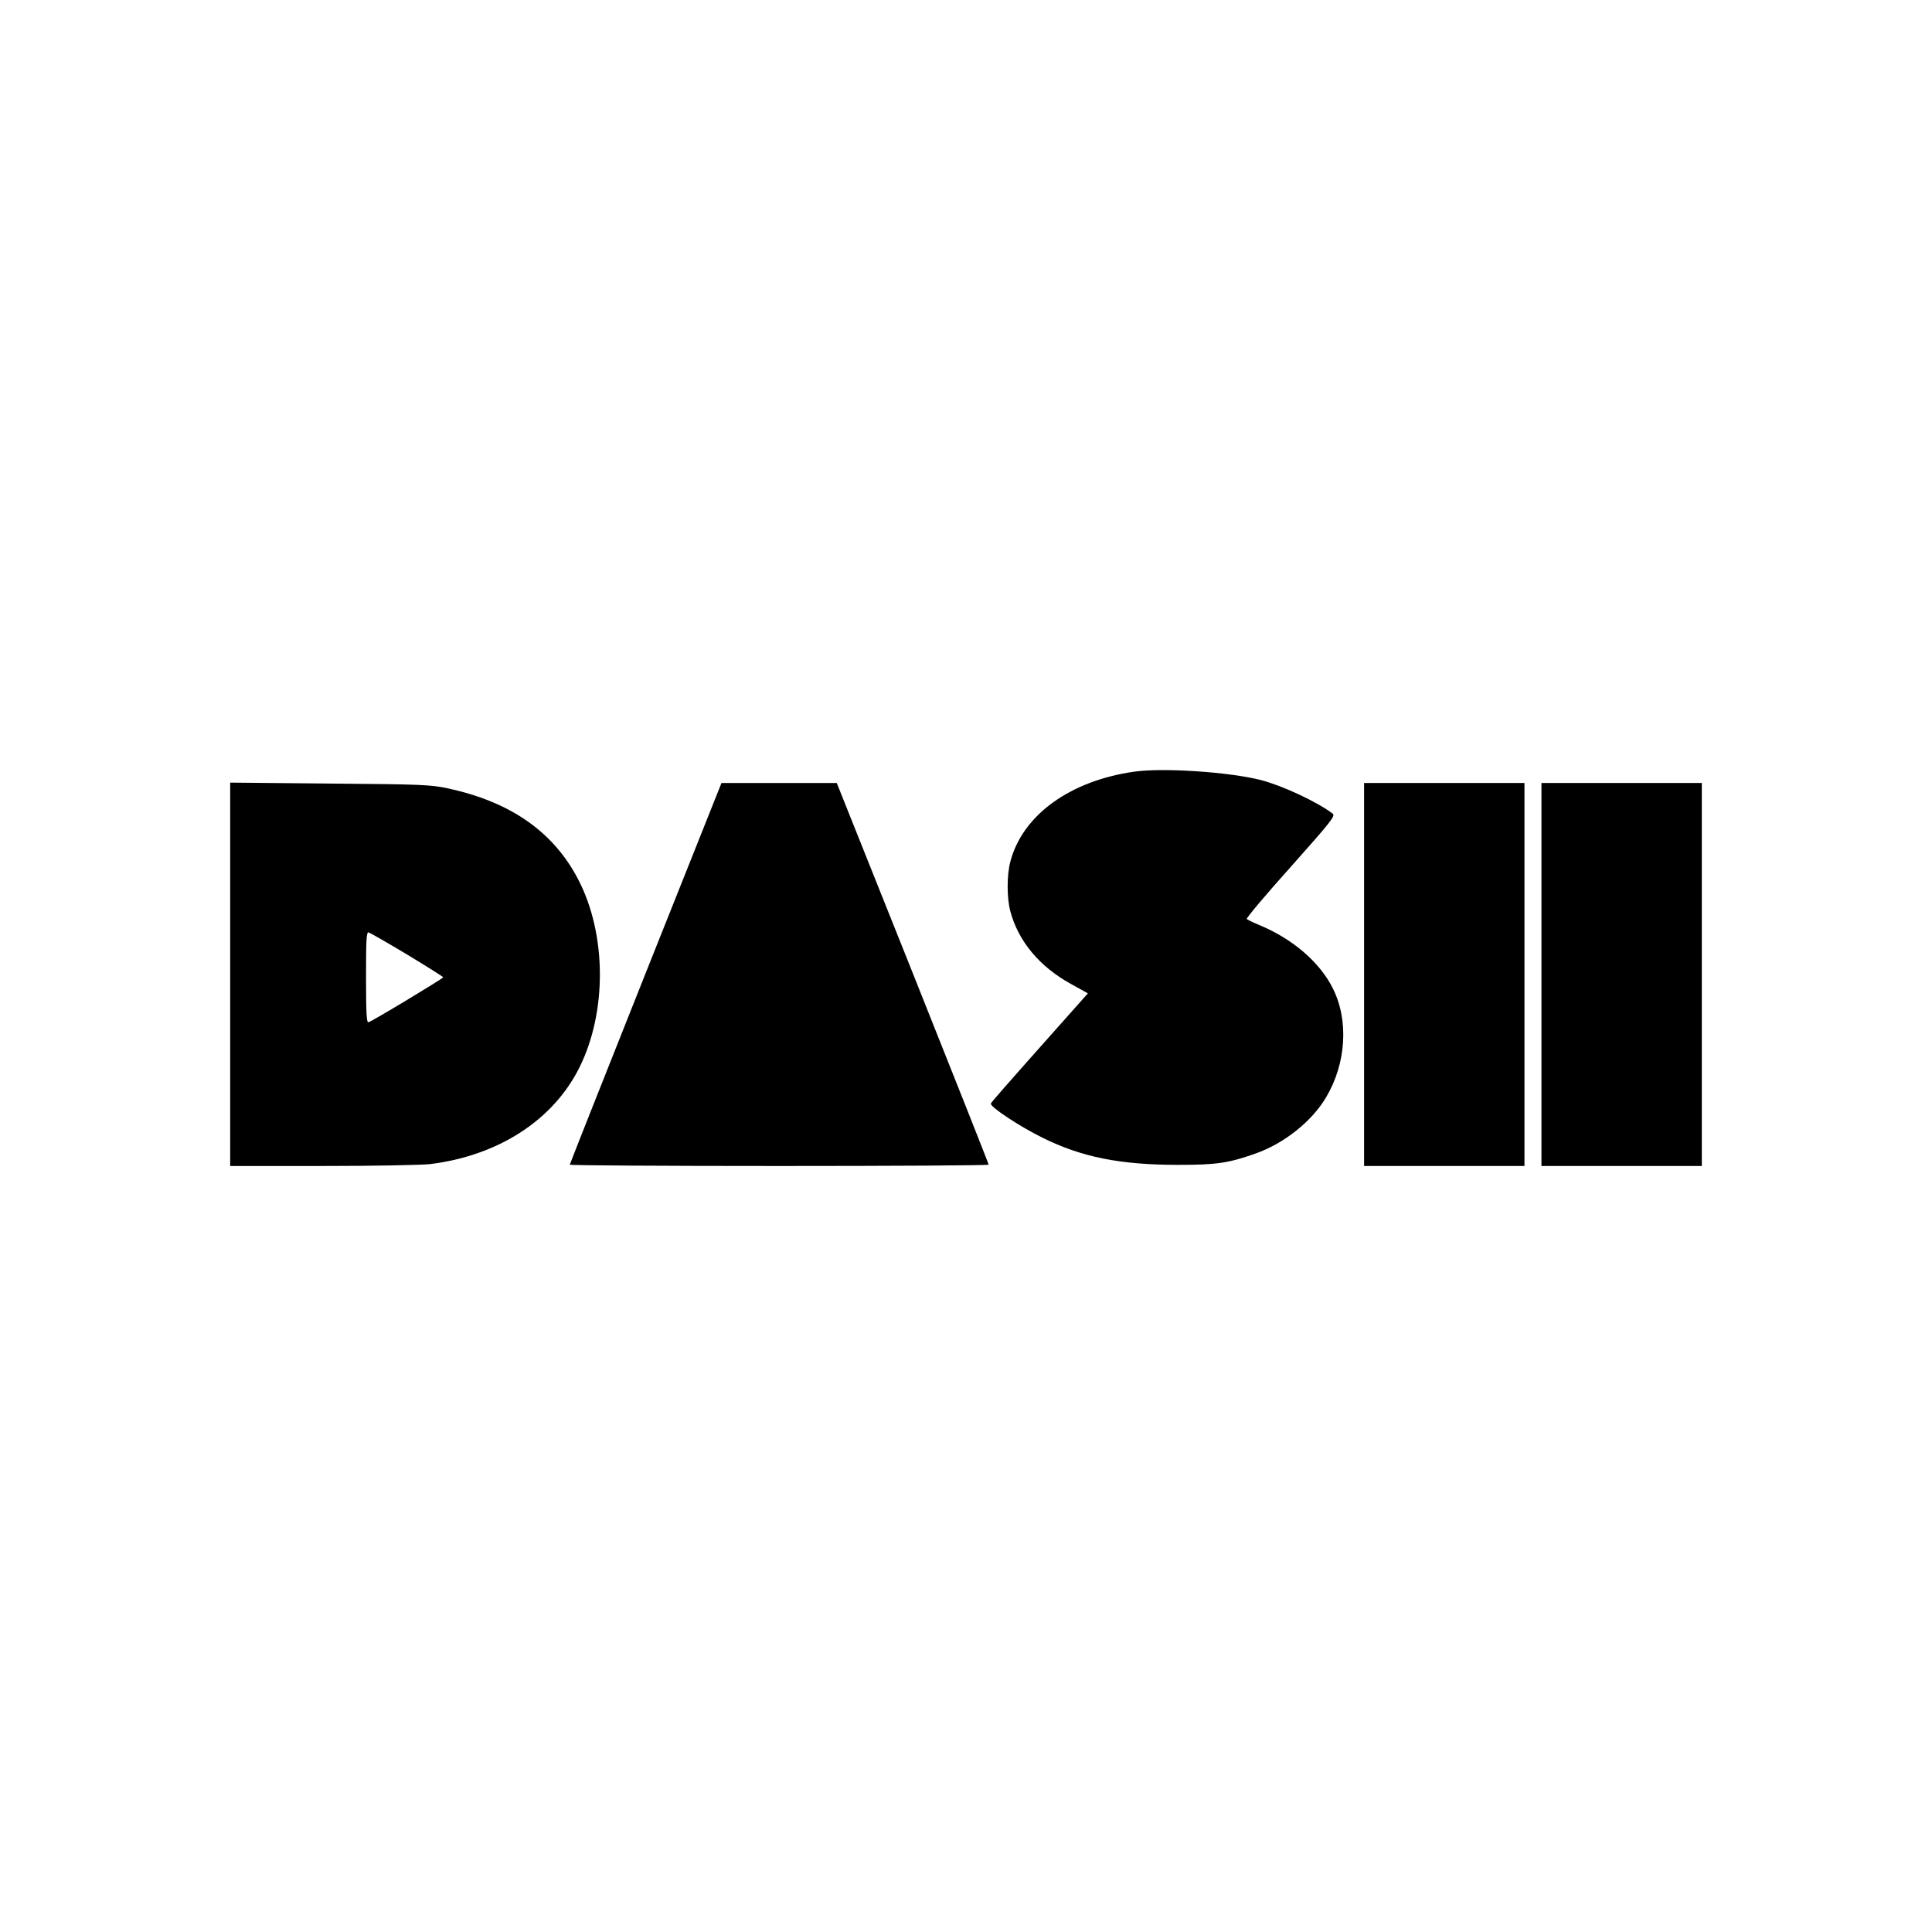 <?xml version="1.0" standalone="no"?>
<!DOCTYPE svg PUBLIC "-//W3C//DTD SVG 20010904//EN"
 "http://www.w3.org/TR/2001/REC-SVG-20010904/DTD/svg10.dtd">
<svg version="1.0" xmlns="http://www.w3.org/2000/svg"
 width="1024pt" height="1024pt" viewBox="0 0 1024 1024"
 preserveAspectRatio="xMidYMid meet">
<g transform="translate(0,1024) scale(0.1,-0.1)"
fill="#000000" stroke="none">
<path d="M6012 6150 c-341 -48 -593 -231 -657 -477 -19 -72 -19 -192 0 -263
42 -158 154 -293 321 -385 l90 -50 -120 -135 c-332 -373 -391 -441 -394 -449
-6 -17 150 -120 273 -181 208 -103 411 -144 720 -144 203 0 264 9 407 59 152
53 300 170 376 298 107 179 122 409 36 579 -69 138 -212 261 -387 334 -34 14
-65 29 -69 33 -4 4 100 128 233 276 219 246 238 271 222 283 -84 63 -264 147
-378 177 -166 43 -518 67 -673 45z"/>
<path d="M1220 5076 l0 -1016 488 0 c276 0 524 5 572 10 360 45 650 231 790
510 148 295 146 709 -6 1000 -132 253 -360 411 -693 482 -88 19 -139 21 -623
25 l-528 5 0 -1016z m939 104 c104 -63 190 -117 190 -120 0 -6 -378 -234 -396
-238 -10 -3 -13 46 -13 238 0 201 2 241 14 238 7 -2 100 -55 205 -118z"/>
<path d="M3422 5082 c-221 -555 -402 -1012 -402 -1015 0 -4 500 -7 1110 -7
611 0 1110 3 1110 7 0 5 -181 461 -402 1015 l-403 1008 -305 0 -306 0 -402
-1008z"/>
<path d="M7230 5075 l0 -1015 425 0 425 0 0 1015 0 1015 -425 0 -425 0 0
-1015z"/>
<path d="M8170 5075 l0 -1015 425 0 425 0 0 1015 0 1015 -425 0 -425 0 0
-1015z"/>
</g>
</svg>
